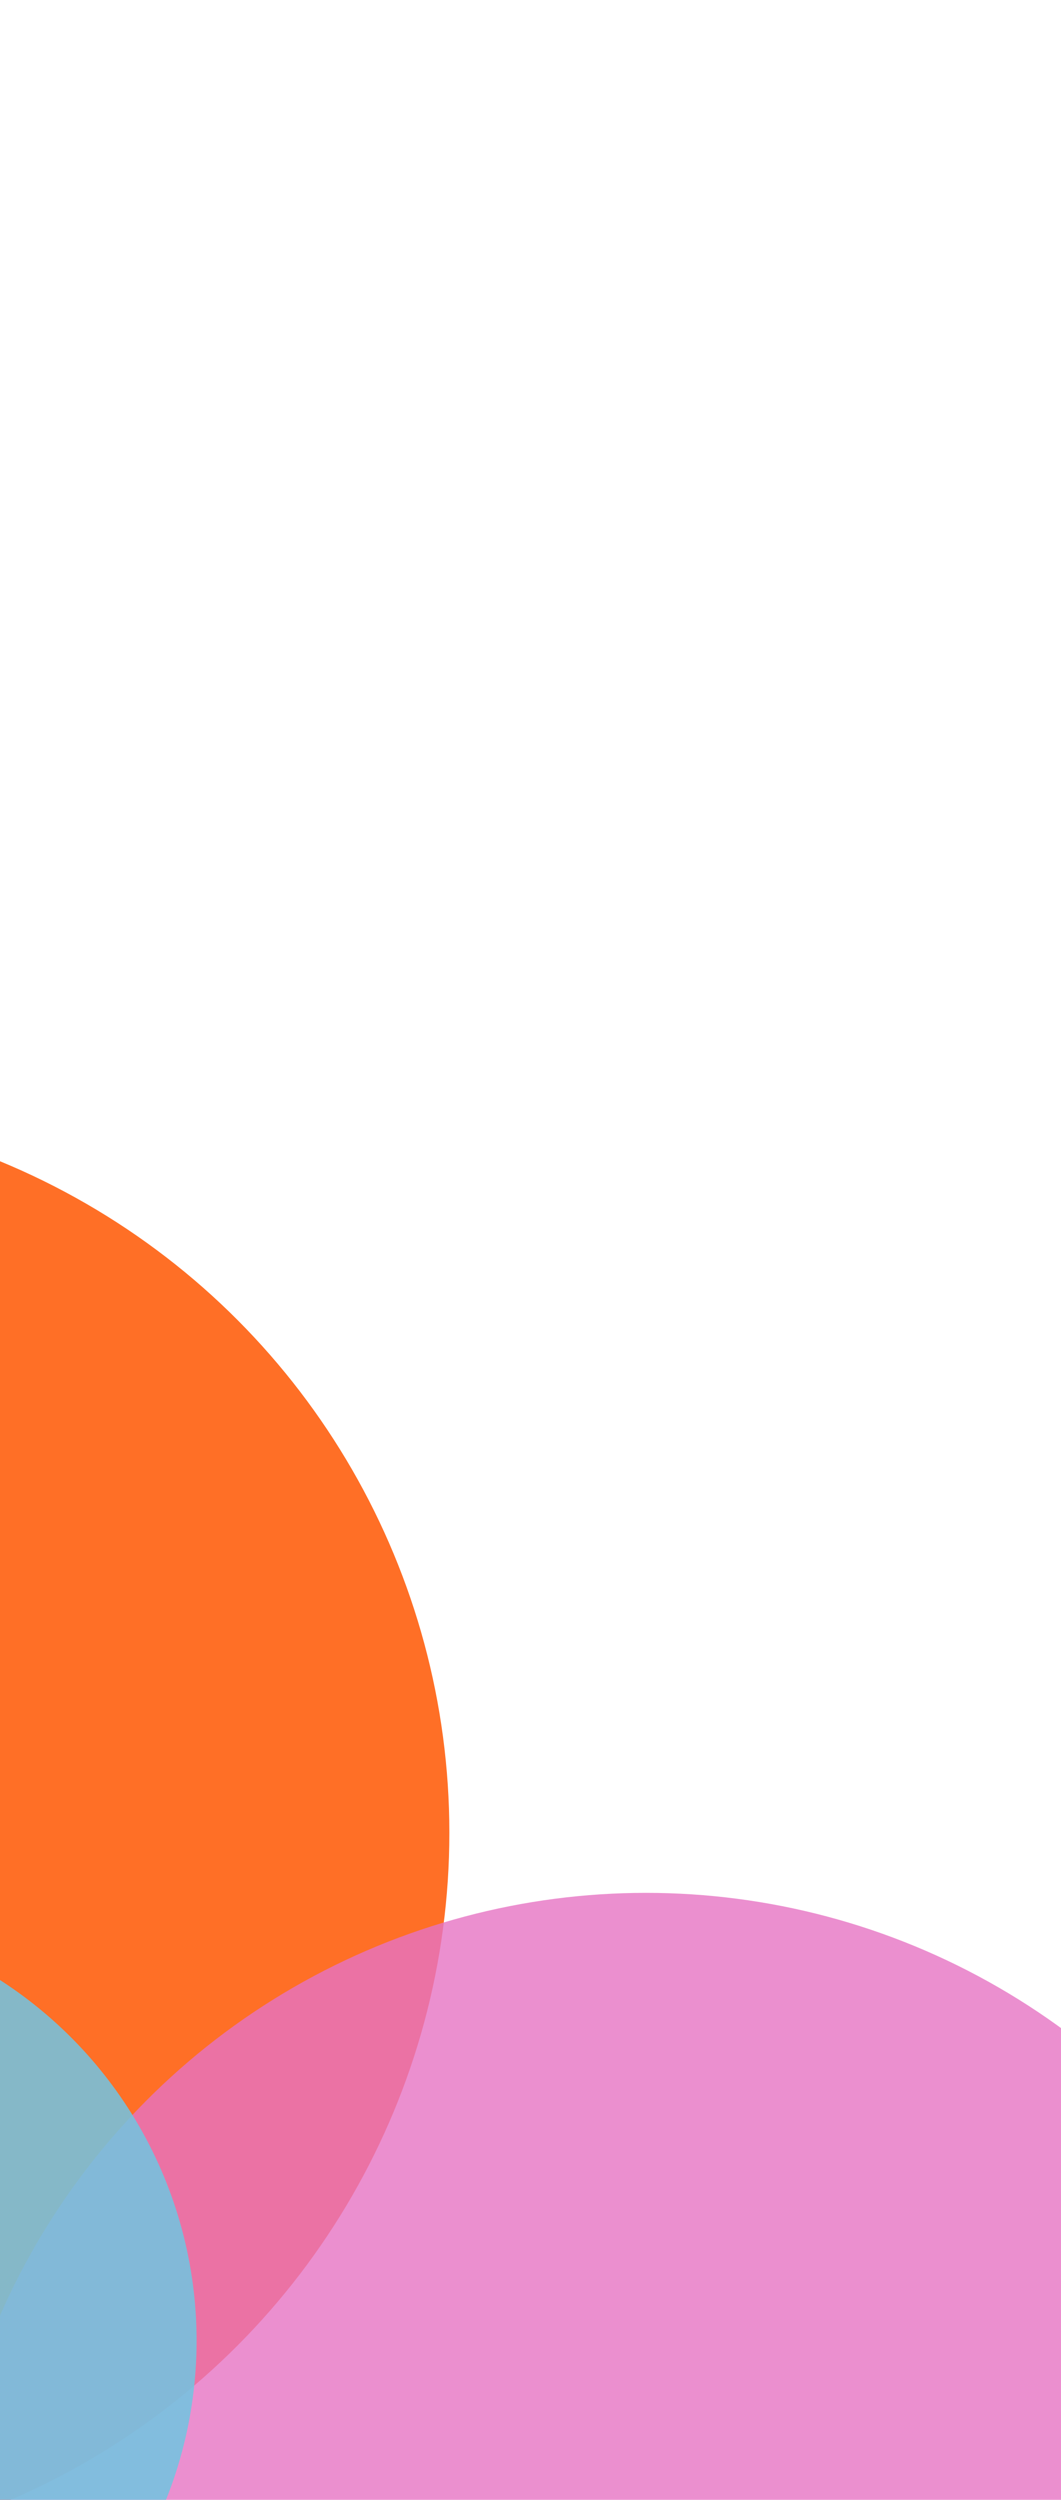 <?xml version="1.0" encoding="UTF-8"?> <svg xmlns="http://www.w3.org/2000/svg" width="680" height="1602" viewBox="0 0 680 1602" fill="none"><g clip-path="url(#clip0_821_12001)"><g filter="url(#filter0_f_821_12001)"><circle cx="465.5" cy="465.5" r="465.5" transform="matrix(-1 0 0 1 288 709)" fill="#FF6F26"></circle></g><g opacity="0.8" filter="url(#filter1_f_821_12001)"><ellipse cx="452" cy="452.5" rx="452" ry="452.5" transform="matrix(-1 0 0 1 866 1213)" fill="#E673C3"></ellipse></g><g filter="url(#filter2_f_821_12001)"><circle cx="275" cy="275" r="275" transform="matrix(-1 0 0 1 126 1225)" fill="#73C3E0" fill-opacity="0.87"></circle></g></g><defs><filter id="filter0_f_821_12001" x="-963" y="389" width="1571" height="1571" filterUnits="userSpaceOnUse" color-interpolation-filters="sRGB"><feFlood flood-opacity="0" result="BackgroundImageFix"></feFlood><feBlend mode="normal" in="SourceGraphic" in2="BackgroundImageFix" result="shape"></feBlend><feGaussianBlur stdDeviation="160" result="effect1_foregroundBlur_821_12001"></feGaussianBlur></filter><filter id="filter1_f_821_12001" x="-238" y="1013" width="1304" height="1305" filterUnits="userSpaceOnUse" color-interpolation-filters="sRGB"><feFlood flood-opacity="0" result="BackgroundImageFix"></feFlood><feBlend mode="normal" in="SourceGraphic" in2="BackgroundImageFix" result="shape"></feBlend><feGaussianBlur stdDeviation="100" result="effect1_foregroundBlur_821_12001"></feGaussianBlur></filter><filter id="filter2_f_821_12001" x="-624" y="1025" width="950" height="950" filterUnits="userSpaceOnUse" color-interpolation-filters="sRGB"><feFlood flood-opacity="0" result="BackgroundImageFix"></feFlood><feBlend mode="normal" in="SourceGraphic" in2="BackgroundImageFix" result="shape"></feBlend><feGaussianBlur stdDeviation="100" result="effect1_foregroundBlur_821_12001"></feGaussianBlur></filter><clipPath id="clip0_821_12001"><rect width="680" height="1602" fill="white" transform="matrix(-1 0 0 1 680 0)"></rect></clipPath></defs></svg> 